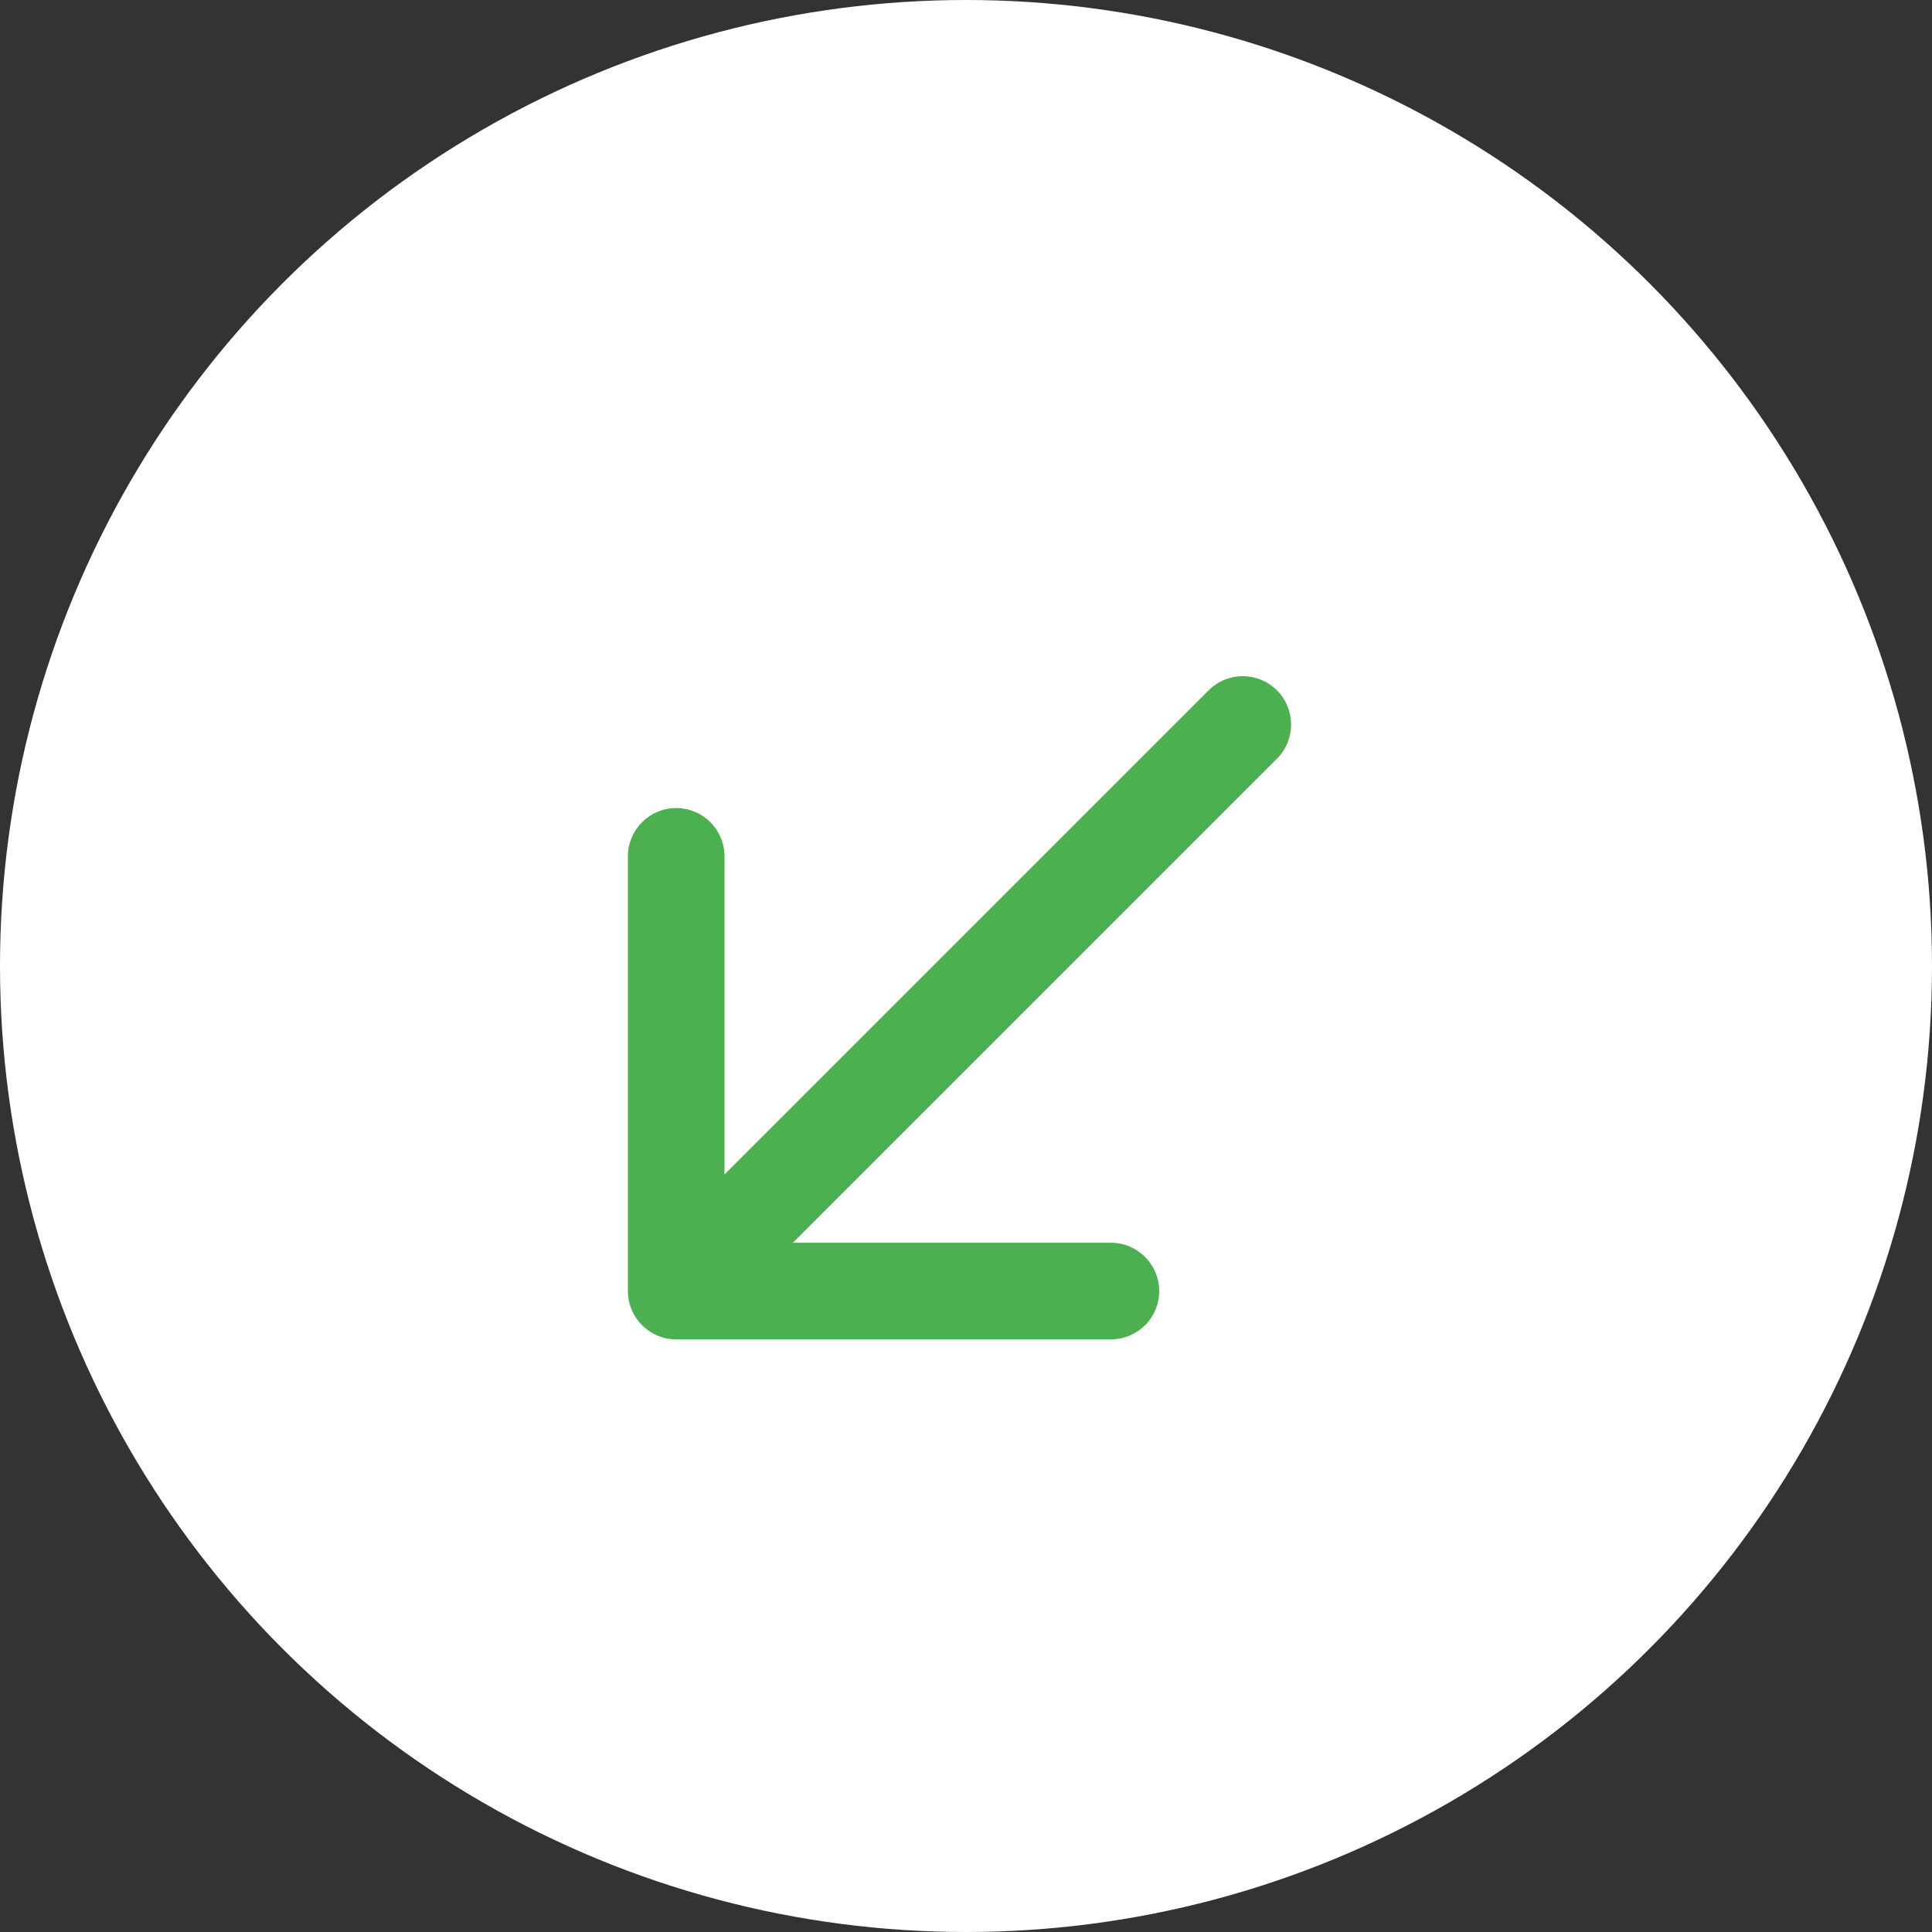 <svg width="40" height="40" viewBox="0 0 40 40" fill="none" xmlns="http://www.w3.org/2000/svg">
<rect x="0" y="0" width="40" height="40" fill="#333333" stroke="none"/>
<circle cx="20" cy="20" r="20" fill="white"/>
<path d="M26.438 15.707C26.828 15.317 26.828 14.683 26.438 14.293C26.047 13.902 25.414 13.902 25.023 14.293L25.73 15L26.438 15.707ZM13 26.73C13 27.283 13.448 27.73 14 27.73L23 27.73C23.552 27.73 24 27.283 24 26.73C24 26.178 23.552 25.73 23 25.73L15 25.73L15 17.73C15 17.178 14.552 16.73 14 16.73C13.448 16.73 13 17.178 13 17.73L13 26.73ZM25.73 15L25.023 14.293L13.293 26.023L14 26.73L14.707 27.438L26.438 15.707L25.73 15Z" fill="#4CAF50"/>
</svg>
